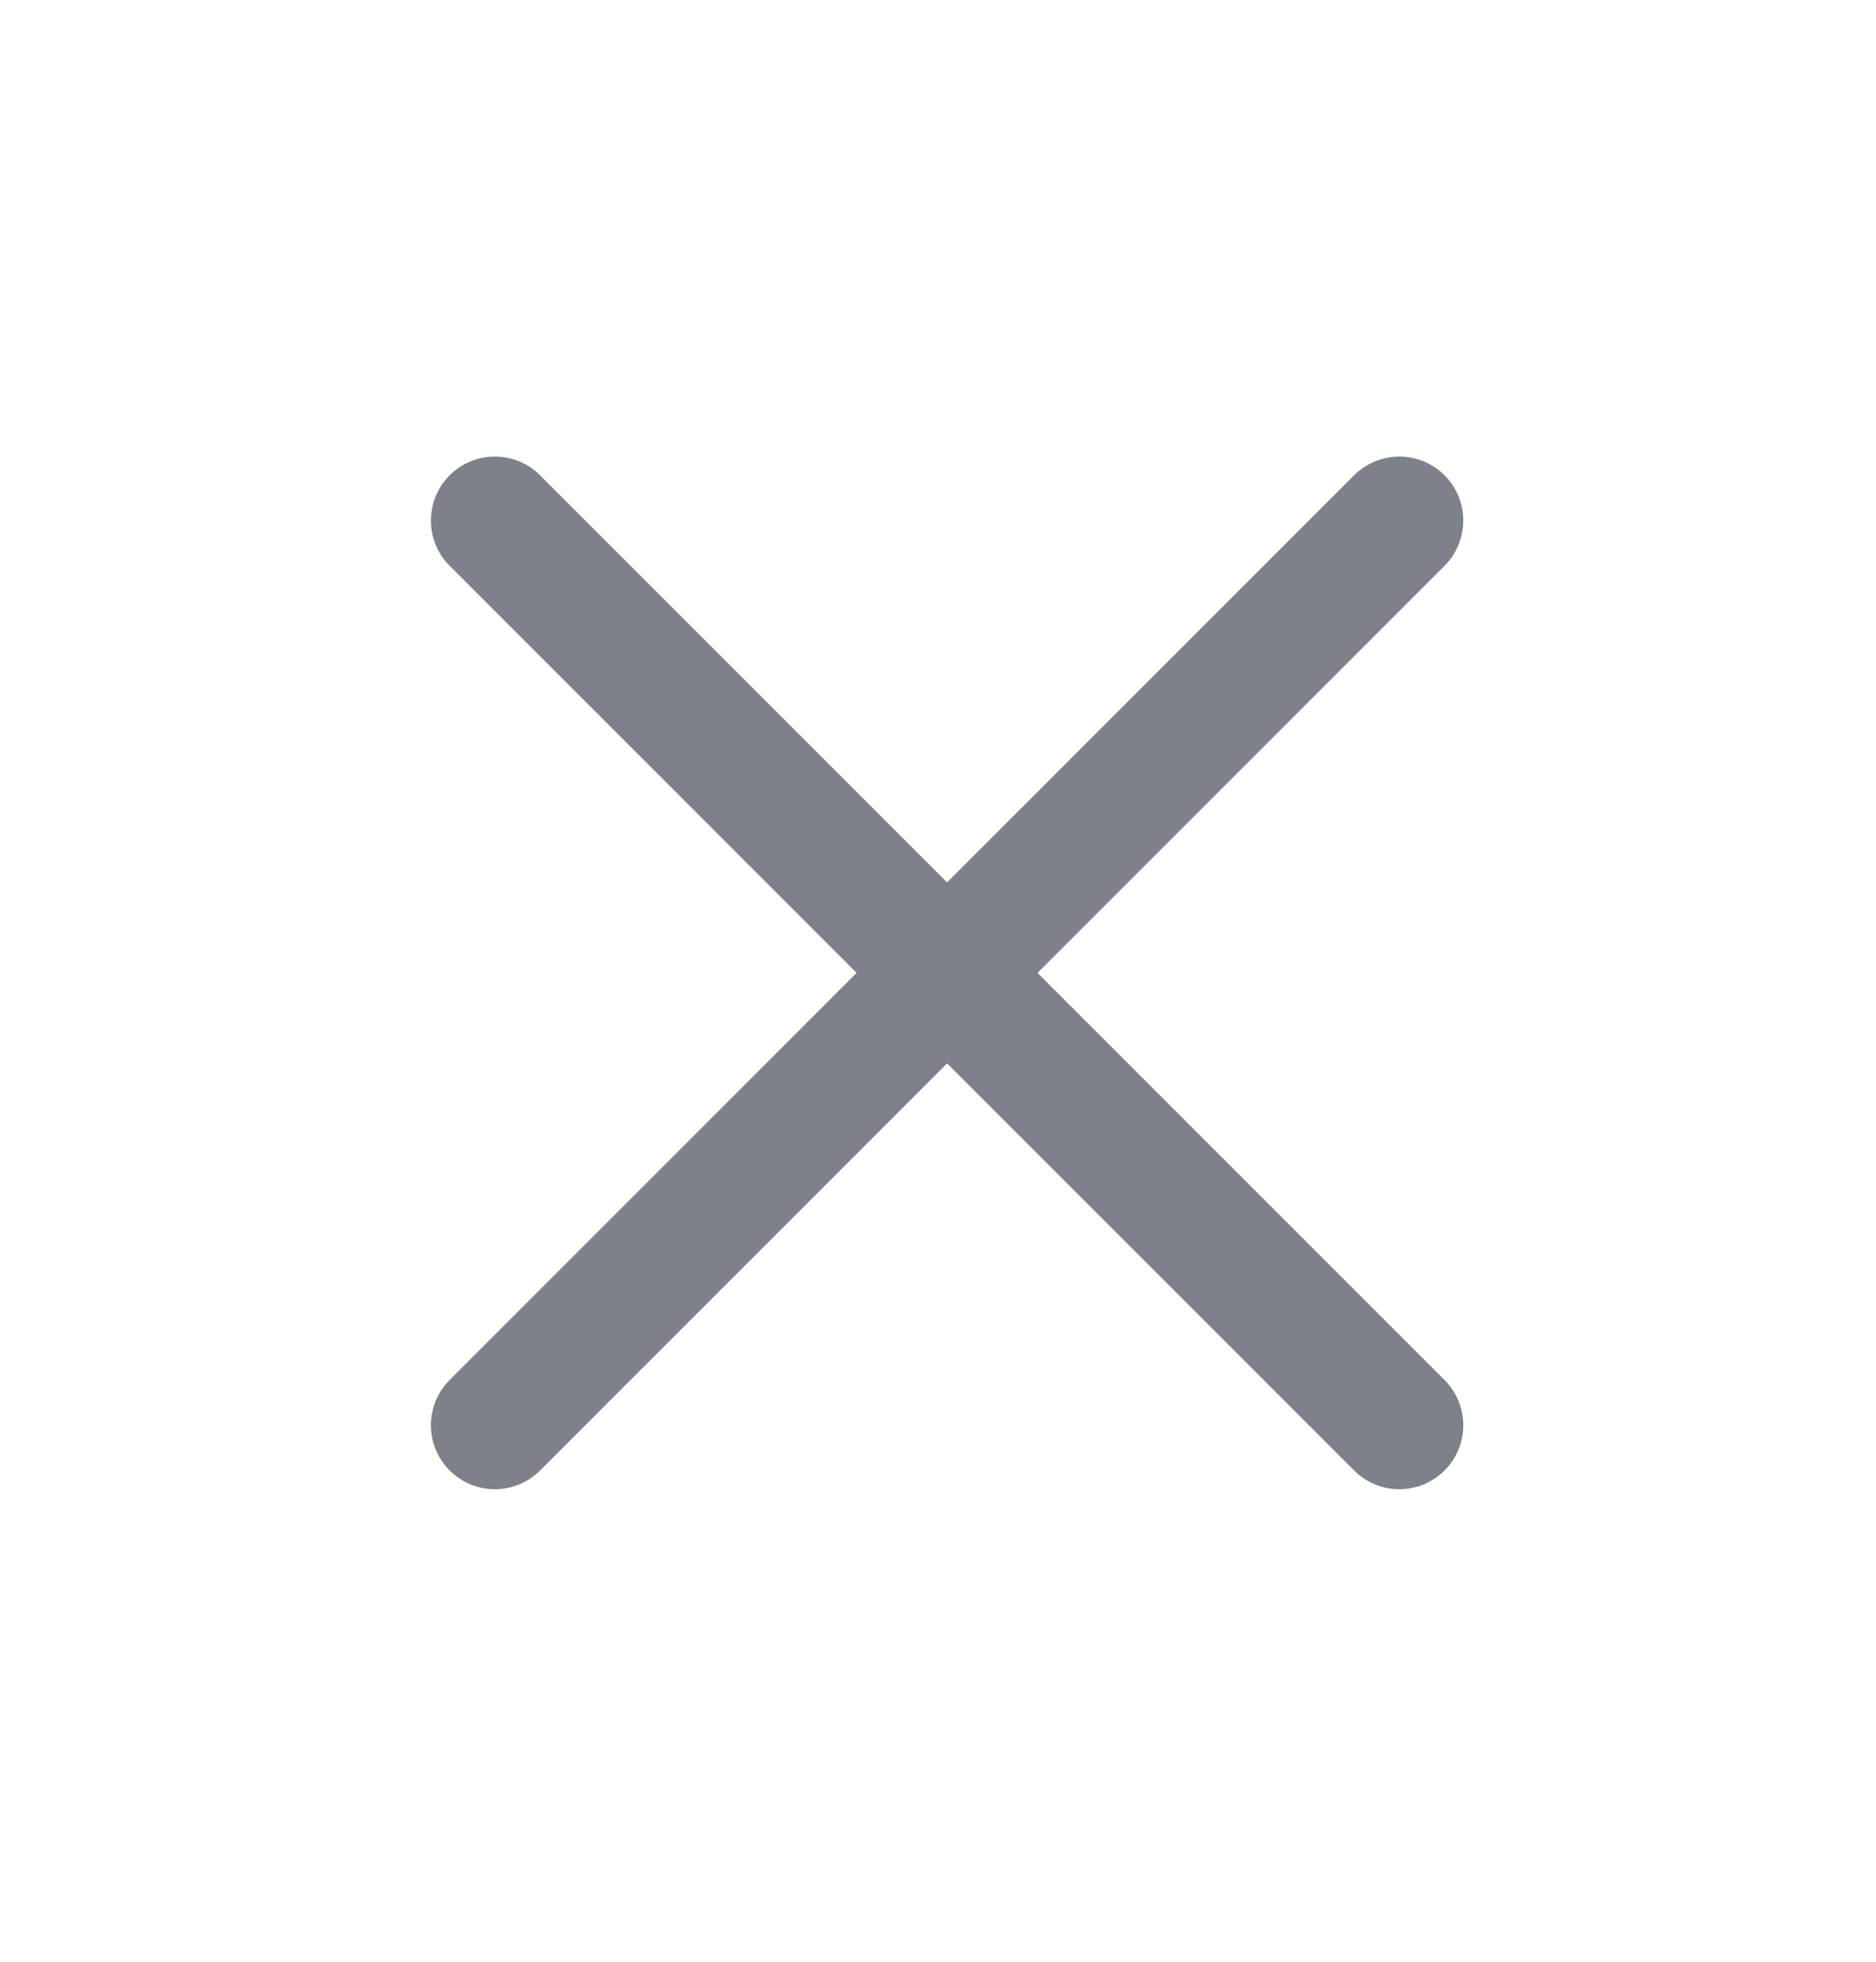 <svg width="22" height="23" viewBox="0 0 22 23" fill="none" xmlns="http://www.w3.org/2000/svg">
<path d="M5.803 6.103L16.41 16.71M16.41 6.103L5.803 16.71" stroke="#7E8189" stroke-width="1.5" stroke-linecap="round" stroke-linejoin="round"/>
</svg>
